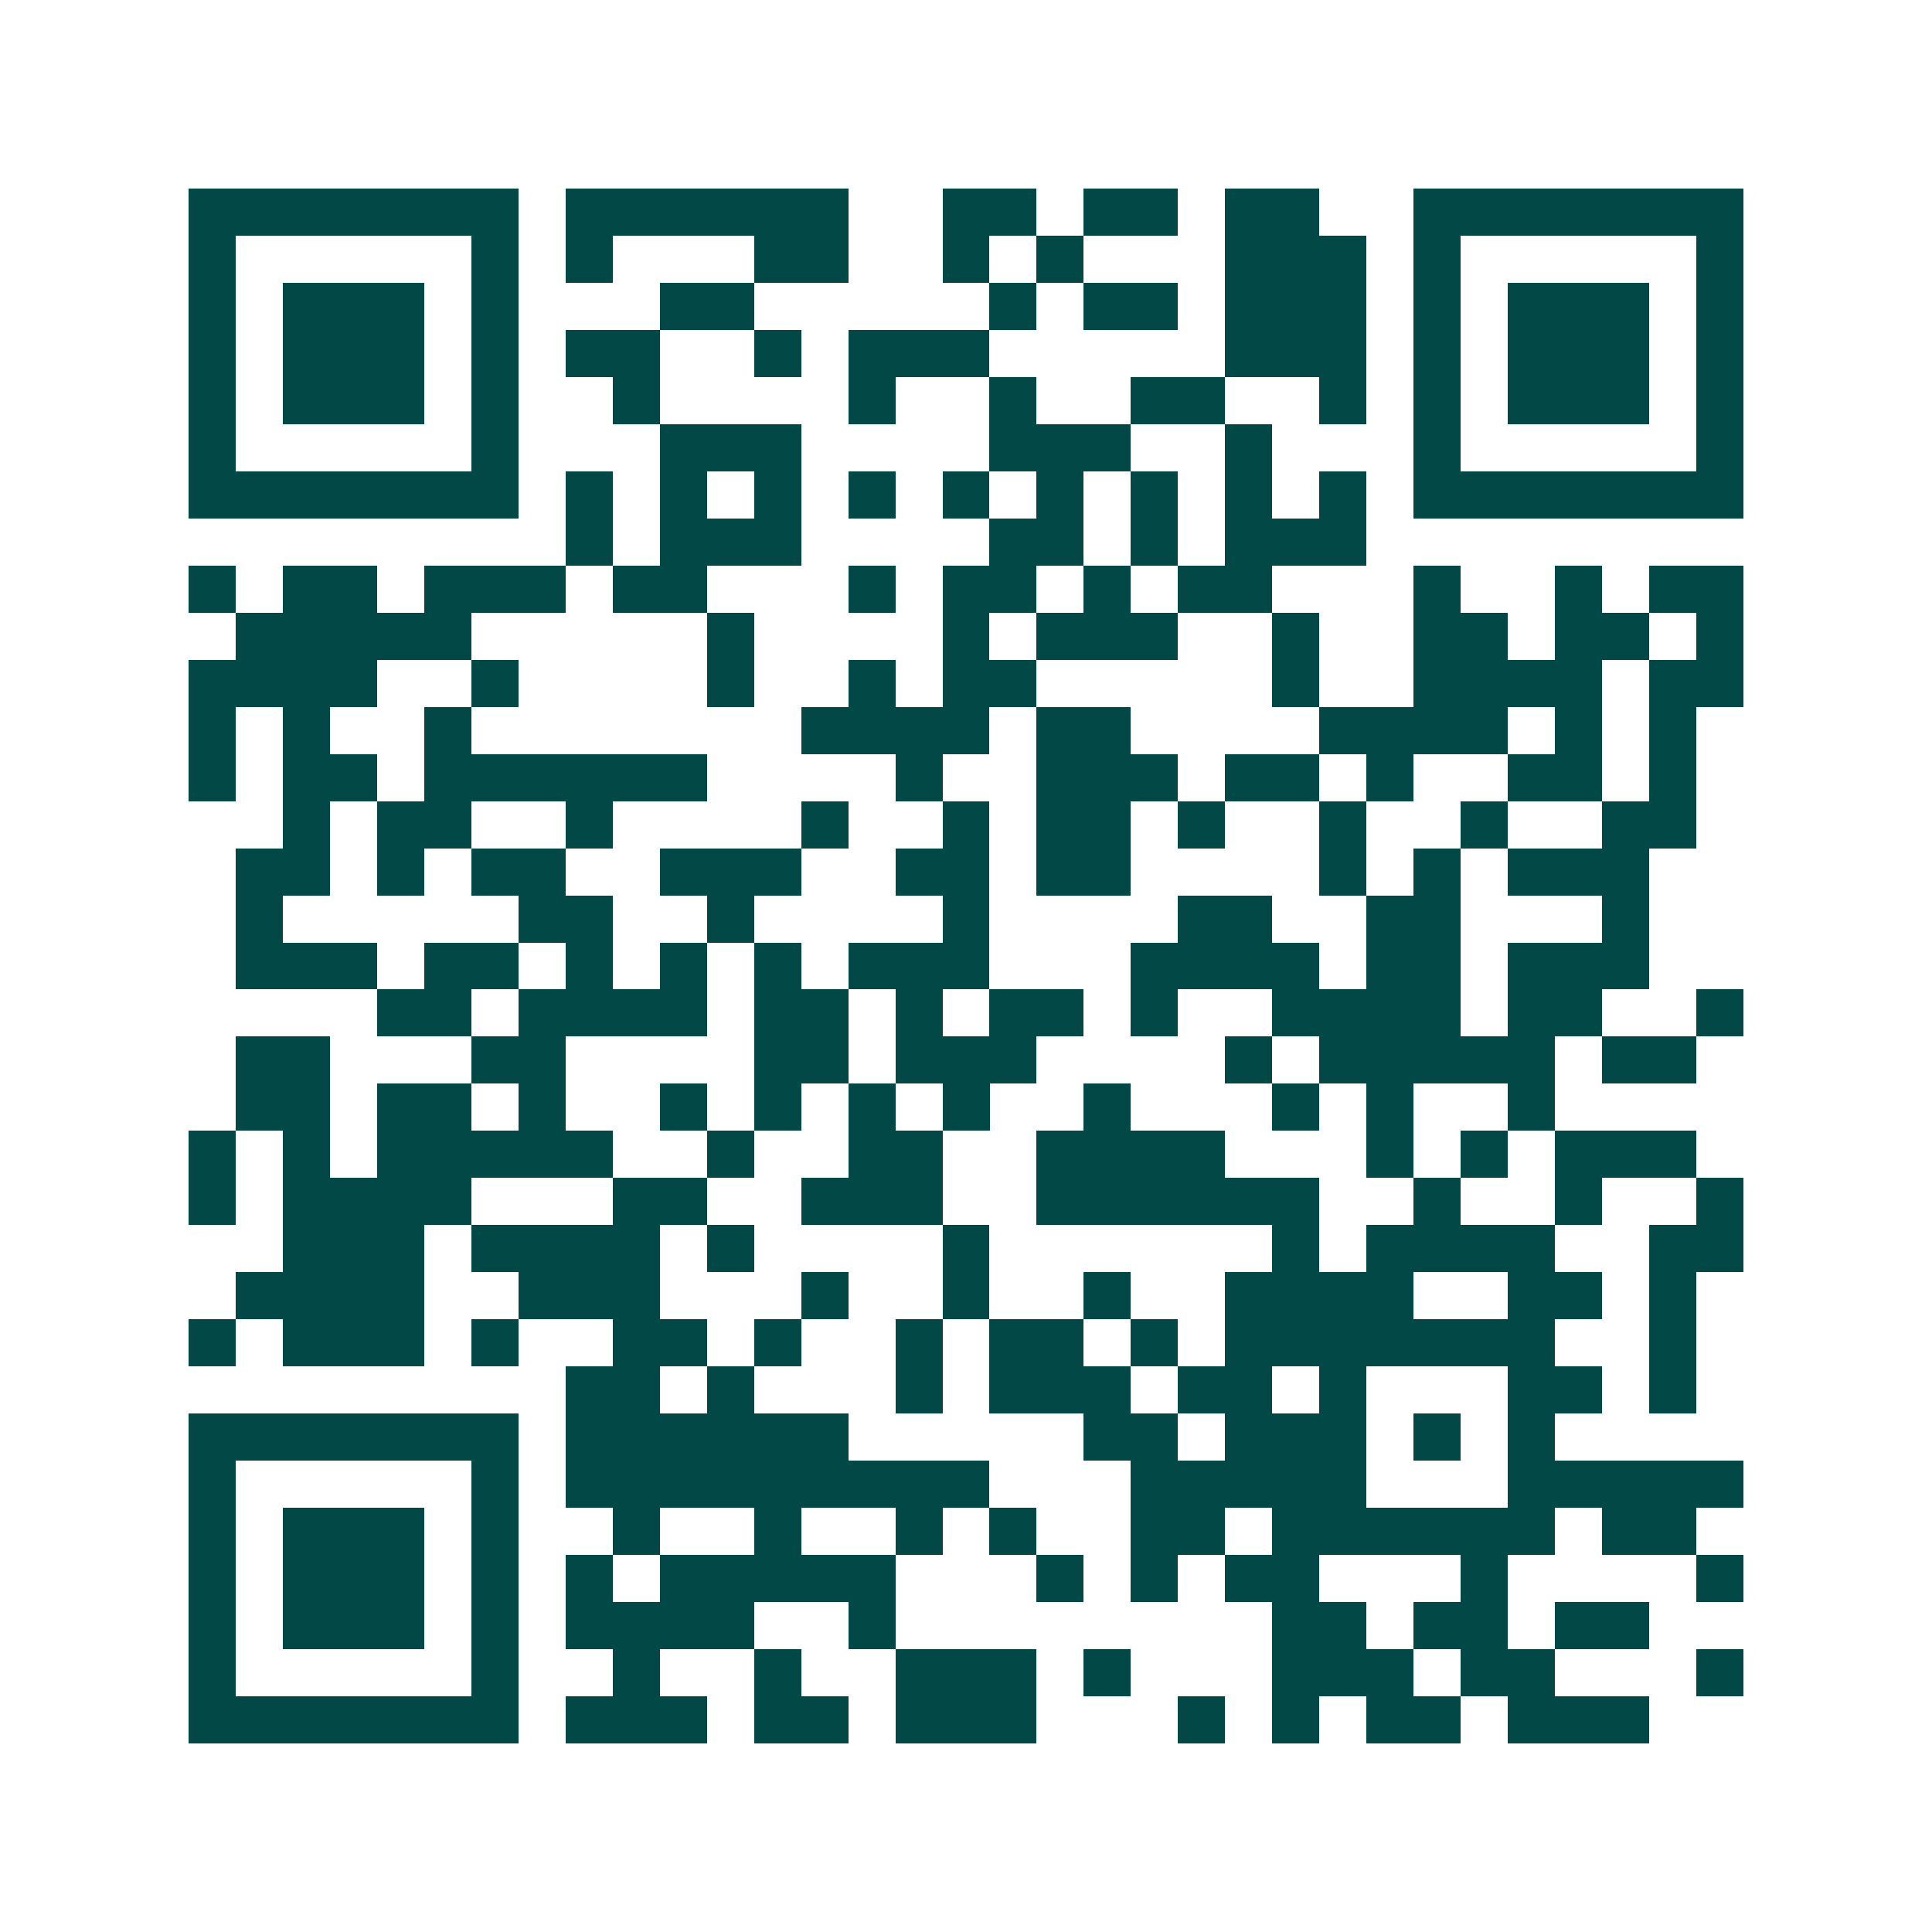 <svg xmlns="http://www.w3.org/2000/svg" width="200" height="200" viewBox="0 0 41 41" shape-rendering="crispEdges"><path fill="#ffffff" d="M0 0h41v41H0z"/><path stroke="#014847" d="M4 4.5h7m1 0h6m2 0h2m1 0h2m1 0h2m2 0h7M4 5.5h1m5 0h1m1 0h1m3 0h2m2 0h1m1 0h1m3 0h3m1 0h1m5 0h1M4 6.5h1m1 0h3m1 0h1m3 0h2m5 0h1m1 0h2m1 0h3m1 0h1m1 0h3m1 0h1M4 7.5h1m1 0h3m1 0h1m1 0h2m2 0h1m1 0h3m5 0h3m1 0h1m1 0h3m1 0h1M4 8.5h1m1 0h3m1 0h1m2 0h1m4 0h1m2 0h1m2 0h2m2 0h1m1 0h1m1 0h3m1 0h1M4 9.5h1m5 0h1m3 0h3m4 0h3m2 0h1m3 0h1m5 0h1M4 10.5h7m1 0h1m1 0h1m1 0h1m1 0h1m1 0h1m1 0h1m1 0h1m1 0h1m1 0h1m1 0h7M12 11.5h1m1 0h3m4 0h2m1 0h1m1 0h3M4 12.5h1m1 0h2m1 0h3m1 0h2m3 0h1m1 0h2m1 0h1m1 0h2m3 0h1m2 0h1m1 0h2M5 13.5h5m5 0h1m4 0h1m1 0h3m2 0h1m2 0h2m1 0h2m1 0h1M4 14.5h4m2 0h1m4 0h1m2 0h1m1 0h2m5 0h1m2 0h4m1 0h2M4 15.5h1m1 0h1m2 0h1m7 0h4m1 0h2m4 0h4m1 0h1m1 0h1M4 16.5h1m1 0h2m1 0h6m4 0h1m2 0h3m1 0h2m1 0h1m2 0h2m1 0h1M6 17.5h1m1 0h2m2 0h1m4 0h1m2 0h1m1 0h2m1 0h1m2 0h1m2 0h1m2 0h2M5 18.5h2m1 0h1m1 0h2m2 0h3m2 0h2m1 0h2m4 0h1m1 0h1m1 0h3M5 19.5h1m5 0h2m2 0h1m4 0h1m4 0h2m2 0h2m3 0h1M5 20.5h3m1 0h2m1 0h1m1 0h1m1 0h1m1 0h3m3 0h4m1 0h2m1 0h3M8 21.5h2m1 0h4m1 0h2m1 0h1m1 0h2m1 0h1m2 0h4m1 0h2m2 0h1M5 22.5h2m3 0h2m4 0h2m1 0h3m4 0h1m1 0h5m1 0h2M5 23.5h2m1 0h2m1 0h1m2 0h1m1 0h1m1 0h1m1 0h1m2 0h1m3 0h1m1 0h1m2 0h1M4 24.5h1m1 0h1m1 0h5m2 0h1m2 0h2m2 0h4m3 0h1m1 0h1m1 0h3M4 25.5h1m1 0h4m3 0h2m2 0h3m2 0h6m2 0h1m2 0h1m2 0h1M6 26.5h3m1 0h4m1 0h1m4 0h1m6 0h1m1 0h4m2 0h2M5 27.5h4m2 0h3m3 0h1m2 0h1m2 0h1m2 0h4m2 0h2m1 0h1M4 28.5h1m1 0h3m1 0h1m2 0h2m1 0h1m2 0h1m1 0h2m1 0h1m1 0h7m2 0h1M12 29.5h2m1 0h1m3 0h1m1 0h3m1 0h2m1 0h1m3 0h2m1 0h1M4 30.5h7m1 0h6m5 0h2m1 0h3m1 0h1m1 0h1M4 31.5h1m5 0h1m1 0h9m3 0h5m3 0h5M4 32.5h1m1 0h3m1 0h1m2 0h1m2 0h1m2 0h1m1 0h1m2 0h2m1 0h6m1 0h2M4 33.5h1m1 0h3m1 0h1m1 0h1m1 0h5m3 0h1m1 0h1m1 0h2m3 0h1m4 0h1M4 34.5h1m1 0h3m1 0h1m1 0h4m2 0h1m8 0h2m1 0h2m1 0h2M4 35.5h1m5 0h1m2 0h1m2 0h1m2 0h3m1 0h1m3 0h3m1 0h2m3 0h1M4 36.5h7m1 0h3m1 0h2m1 0h3m3 0h1m1 0h1m1 0h2m1 0h3"/></svg>
